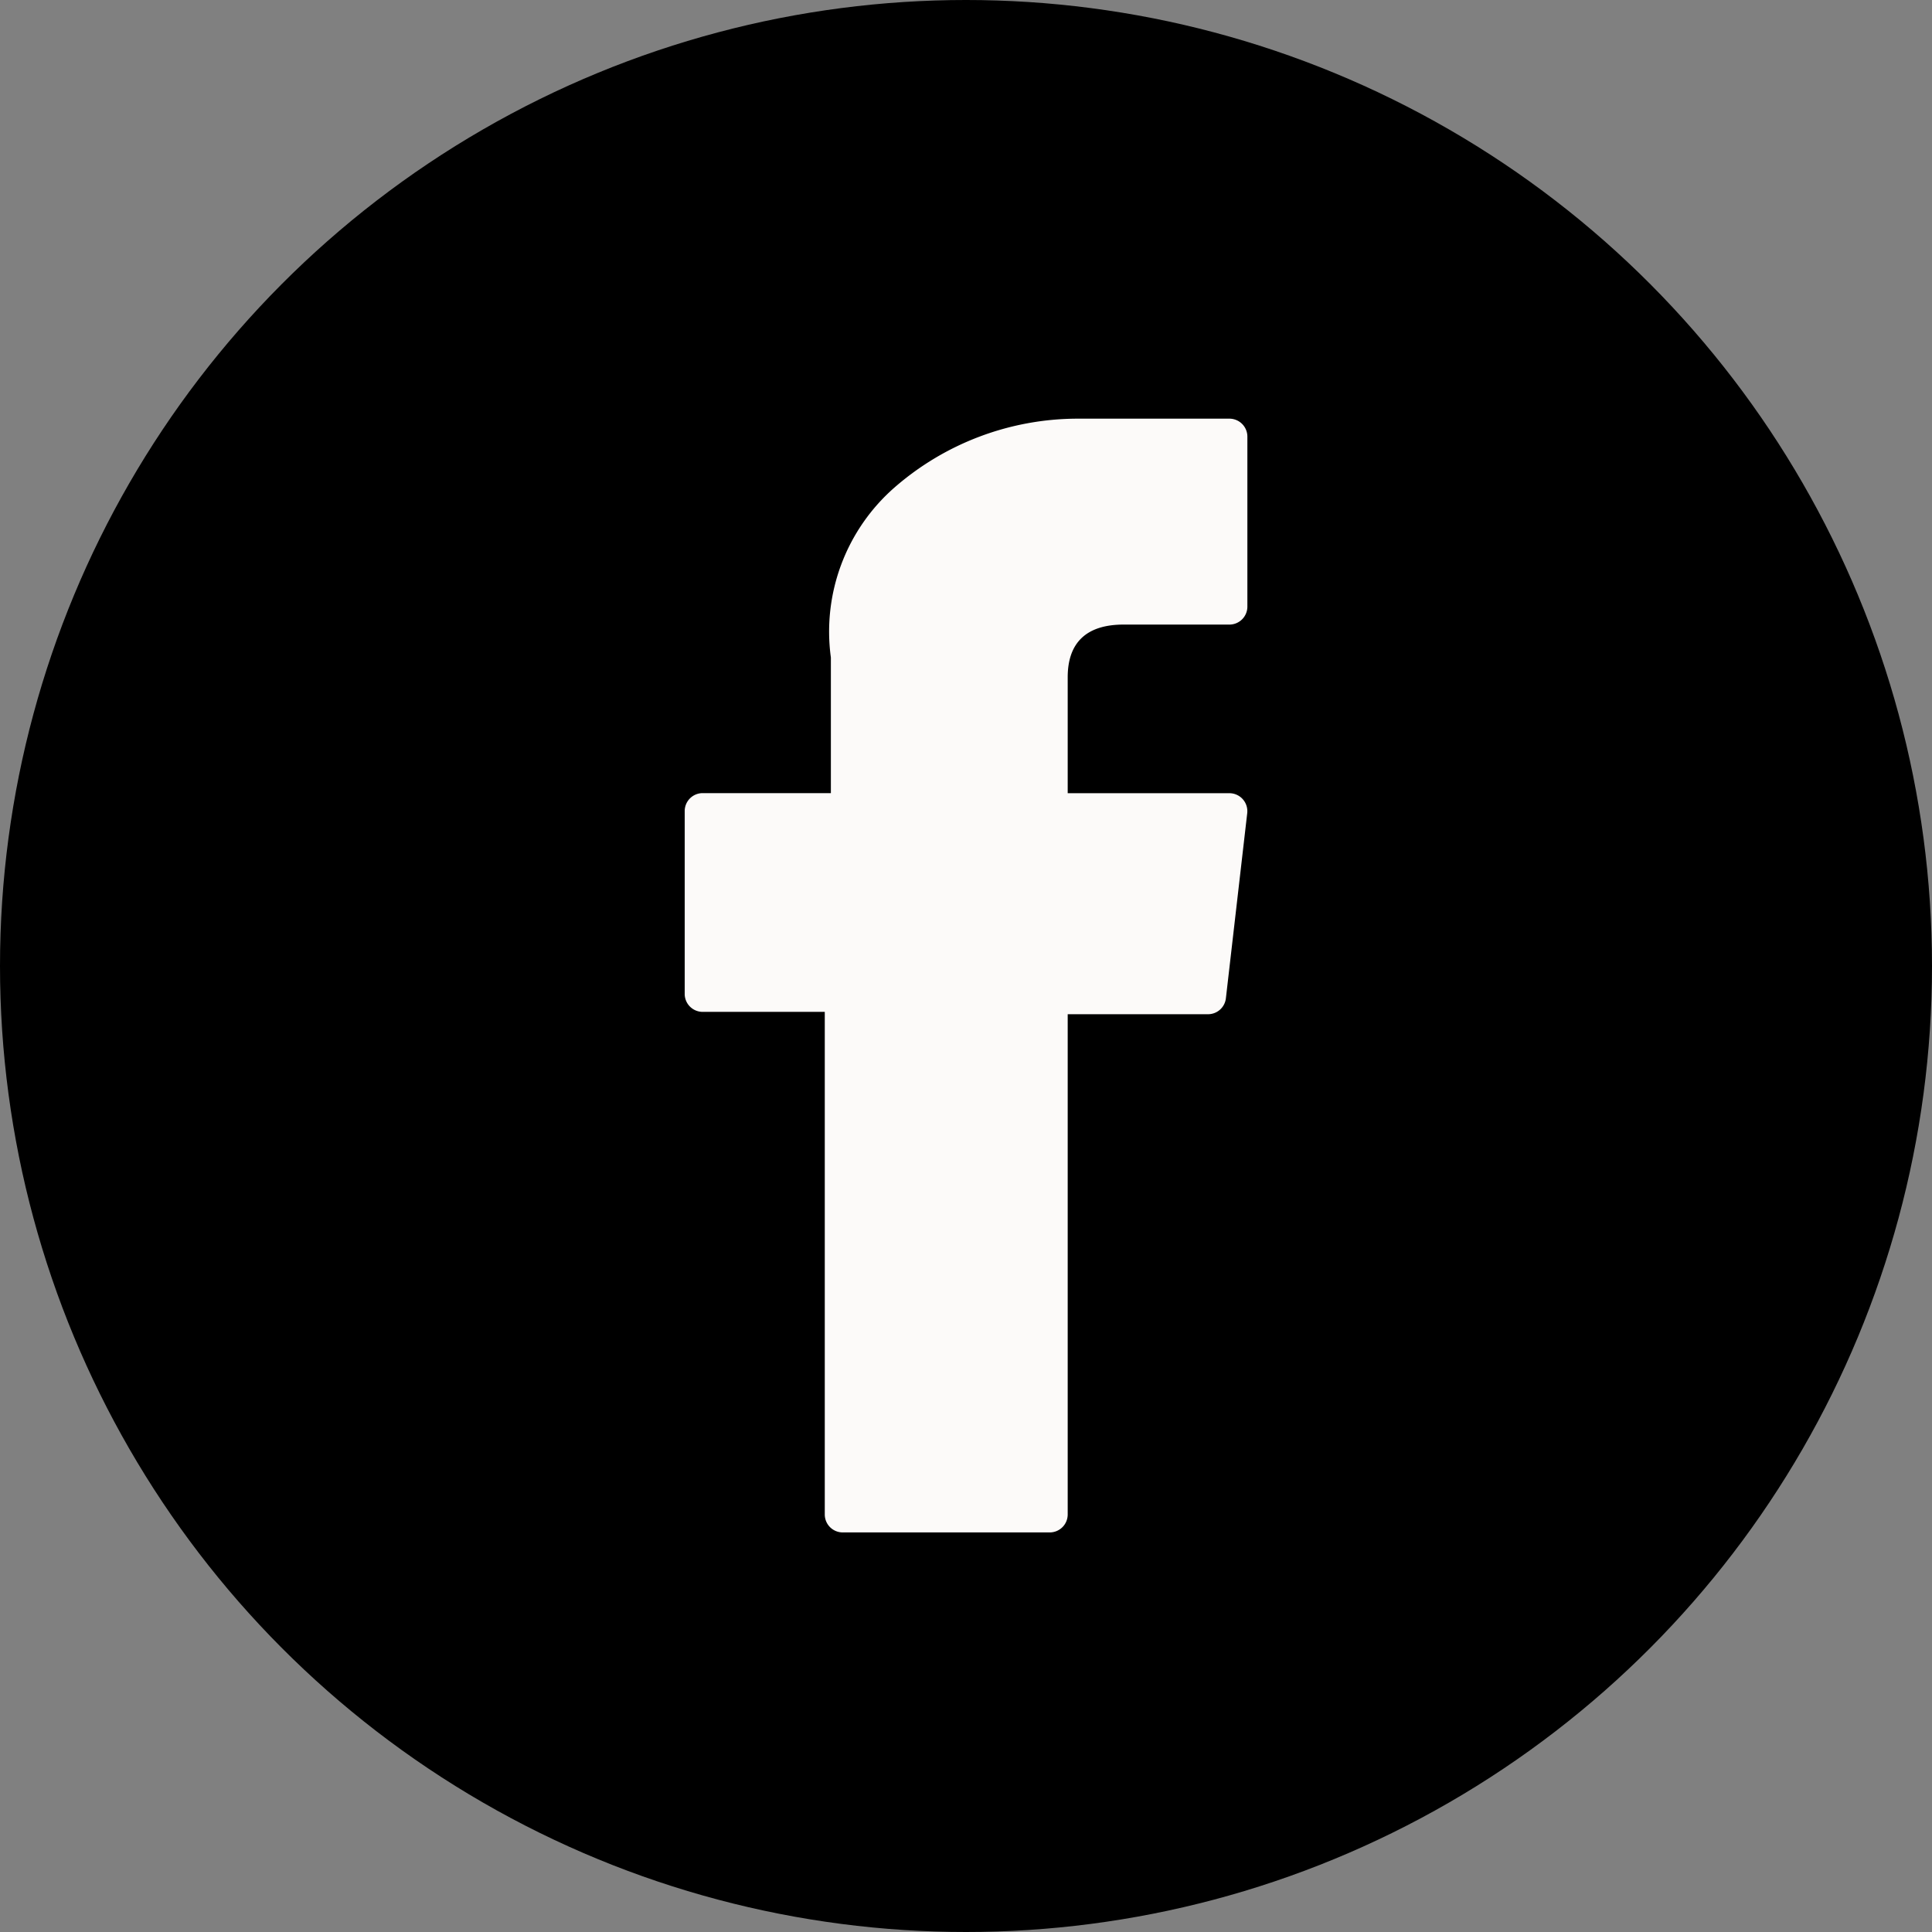 <svg xmlns="http://www.w3.org/2000/svg" width="50" height="50" viewBox="0 0 50 50">
  <rect x="0" y="0" width="50" height="50" fill="#808080" stroke="none"/>
  <circle id="Ellipse_122" data-name="Ellipse 122" cx="25" cy="25" r="25"/>
  <g id="XMLID_834_" transform="translate(-58.983 10.835)">
    <path id="XMLID_835_" d="M77.168,15.352h3.16V28.359a.465.465,0,0,0,.465.465H86.15a.465.465,0,0,0,.465-.465V15.413h3.632A.465.465,0,0,0,90.709,15l.552-4.789a.465.465,0,0,0-.462-.518H86.615v-3c0-.9.487-1.364,1.448-1.364H90.8a.465.465,0,0,0,.465-.465V.468A.465.465,0,0,0,90.8,0h-3.77c-.027,0-.086,0-.173,0a7.224,7.224,0,0,0-4.724,1.781,4.954,4.954,0,0,0-1.647,4.4v3.51H77.168a.465.465,0,0,0-.465.465v4.728A.465.465,0,0,0,77.168,15.352Z" fill="#fcfaf9"/>
  </g>
</svg>

